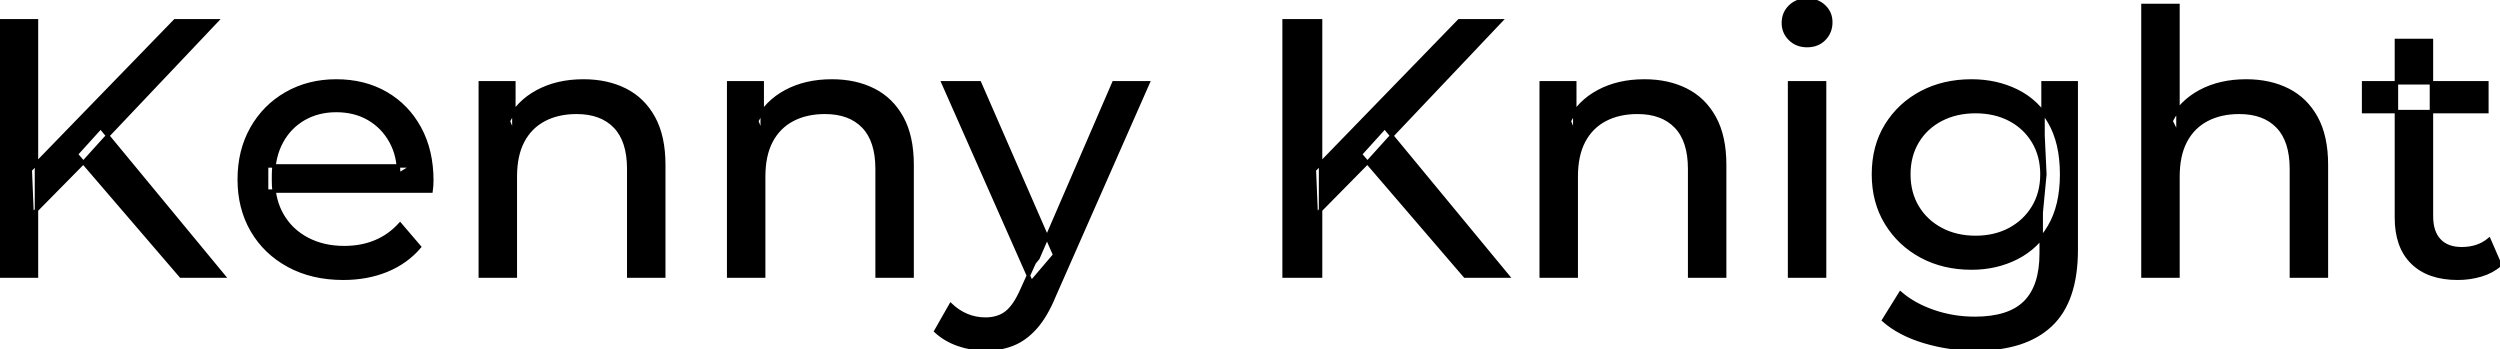 <svg width="685.5" height="95.7" viewBox="0 0 685.5 95.7" xmlns="http://www.w3.org/2000/svg"><g id="svgGroup" stroke-linecap="round" fill-rule="evenodd" font-size="9pt" stroke="#000" stroke-width="0.25mm" fill="#000" style="stroke:#000;stroke-width:0.25mm;fill:#000"><path d="M 118.2 52.4 L 73.1 52.4 L 73.1 45.5 L 113.2 45.5 L 109.3 47.9 Q 109.4 42.8 107.2 38.8 Q 105 34.8 101.15 32.55 Q 97.3 30.3 92.2 30.3 Q 87.2 30.3 83.3 32.55 Q 79.4 34.8 77.2 38.85 Q 75 42.9 75 48.1 L 75 49.7 Q 75 55 77.45 59.15 Q 79.9 63.3 84.3 65.6 Q 88.7 67.9 94.4 67.9 Q 99.1 67.9 102.95 66.3 Q 106.8 64.7 109.7 61.5 L 115 67.7 Q 111.4 71.9 106.05 74.1 Q 100.7 76.3 94.1 76.3 Q 85.6 76.3 79.15 72.8 Q 72.7 69.3 69.15 63.2 Q 65.6 57.1 65.6 49.2 Q 65.6 41.3 69.05 35.2 Q 72.5 29.1 78.55 25.65 Q 84.6 22.2 92.2 22.2 Q 99.9 22.2 105.8 25.6 Q 111.7 29 115.05 35.15 Q 118.4 41.3 118.4 49.5 Q 118.4 50.1 118.35 50.9 Q 118.3 51.7 118.2 52.4 Z M 597.2 75.7 L 587.6 75.7 L 587.6 1.5 L 597.2 1.5 L 597.2 37 L 595.3 33.2 Q 597.9 28 603.3 25.1 Q 608.7 22.2 615.9 22.2 Q 622.4 22.2 627.35 24.7 Q 632.3 27.2 635.1 32.3 Q 637.9 37.4 637.9 45.2 L 637.9 75.7 L 628.3 75.7 L 628.3 46.3 Q 628.3 38.6 624.55 34.7 Q 620.8 30.8 614 30.8 Q 608.9 30.8 605.1 32.8 Q 601.3 34.8 599.25 38.7 Q 597.2 42.6 597.2 48.4 L 597.2 75.7 Z M 141.3 75.7 L 131.7 75.7 L 131.7 22.7 L 140.9 22.7 L 140.9 37 L 139.4 33.2 Q 142 28 147.4 25.1 Q 152.8 22.2 160 22.2 Q 166.5 22.2 171.45 24.7 Q 176.4 27.2 179.2 32.3 Q 182 37.4 182 45.2 L 182 75.7 L 172.4 75.7 L 172.4 46.3 Q 172.4 38.6 168.65 34.7 Q 164.9 30.8 158.1 30.8 Q 153 30.8 149.2 32.8 Q 145.4 34.8 143.35 38.7 Q 141.3 42.6 141.3 48.4 L 141.3 75.7 Z M 209.4 75.7 L 199.8 75.7 L 199.8 22.7 L 209 22.7 L 209 37 L 207.5 33.2 Q 210.1 28 215.5 25.1 Q 220.9 22.2 228.1 22.2 Q 234.6 22.2 239.55 24.7 Q 244.5 27.2 247.3 32.3 Q 250.1 37.4 250.1 45.2 L 250.1 75.7 L 240.5 75.7 L 240.5 46.3 Q 240.5 38.6 236.75 34.7 Q 233 30.8 226.2 30.8 Q 221.1 30.8 217.3 32.8 Q 213.5 34.8 211.45 38.7 Q 209.4 42.6 209.4 48.4 L 209.4 75.7 Z M 432.2 75.7 L 422.6 75.7 L 422.6 22.7 L 431.8 22.7 L 431.8 37 L 430.3 33.2 Q 432.9 28 438.3 25.1 Q 443.7 22.2 450.9 22.2 Q 457.4 22.2 462.35 24.7 Q 467.3 27.2 470.1 32.3 Q 472.9 37.4 472.9 45.2 L 472.9 75.7 L 463.3 75.7 L 463.3 46.3 Q 463.3 38.6 459.55 34.7 Q 455.8 30.8 449 30.8 Q 443.9 30.8 440.1 32.8 Q 436.3 34.8 434.25 38.7 Q 432.2 42.6 432.2 48.4 L 432.2 75.7 Z M 516.5 87.8 L 521.1 80.4 Q 524.8 83.6 530.2 85.45 Q 535.6 87.3 541.5 87.3 Q 550.9 87.3 555.3 82.9 Q 559.7 78.5 559.7 69.5 L 559.7 58.3 L 560.7 47.8 L 560.2 37.2 L 560.2 22.7 L 569.3 22.7 L 569.3 68.5 Q 569.3 82.5 562.3 89.1 Q 555.3 95.7 541.8 95.7 Q 534.5 95.7 527.65 93.65 Q 520.8 91.6 516.5 87.8 Z M 256.6 90.8 L 260.7 83.6 Q 262.7 85.5 265.1 86.5 Q 267.5 87.5 270.2 87.5 Q 273.7 87.5 276 85.7 Q 278.3 83.9 280.3 79.3 L 283.6 72 L 284.6 70.8 L 305.4 22.7 L 314.8 22.7 L 289.1 81 Q 286.8 86.6 283.95 89.8 Q 281.1 93 277.7 94.35 Q 274.3 95.7 270.2 95.7 Q 266.4 95.7 262.8 94.45 Q 259.2 93.2 256.6 90.8 Z M 657.1 59.7 L 657.1 11.1 L 666.7 11.1 L 666.7 59.3 Q 666.7 63.6 668.85 65.9 Q 671 68.2 675 68.2 Q 679.5 68.2 682.5 65.7 L 685.5 72.6 Q 683.3 74.5 680.25 75.4 Q 677.2 76.3 673.9 76.3 Q 665.9 76.3 661.5 72 Q 657.1 67.7 657.1 59.7 Z M 540.6 73.5 Q 532.9 73.5 526.85 70.25 Q 520.8 67 517.25 61.2 Q 513.7 55.4 513.7 47.8 Q 513.7 40.1 517.25 34.35 Q 520.8 28.6 526.85 25.4 Q 532.9 22.2 540.6 22.2 Q 547.4 22.2 553 24.95 Q 558.6 27.7 561.95 33.4 Q 565.3 39.1 565.3 47.8 Q 565.3 56.4 561.95 62.1 Q 558.6 67.8 553 70.65 Q 547.4 73.5 540.6 73.5 Z M 10 75.7 L 0 75.7 L 0 5.7 L 10 5.7 L 10 75.7 Z M 362.1 75.7 L 352.1 75.7 L 352.1 5.7 L 362.1 5.7 L 362.1 75.7 Z M 23.1 44.3 L 8.8 58.8 L 8.3 46.6 L 48 5.7 L 59.4 5.7 L 28.7 38.1 L 23.1 44.3 Z M 375.2 44.3 L 360.9 58.8 L 360.4 46.6 L 400.1 5.7 L 411.5 5.7 L 380.8 38.1 L 375.2 44.3 Z M 289.2 69.9 L 282.8 77.4 L 258.6 22.7 L 268.6 22.7 L 289.2 69.9 Z M 500.3 75.7 L 490.7 75.7 L 490.7 22.7 L 500.3 22.7 L 500.3 75.7 Z M 61.3 75.7 L 49.6 75.7 L 20.9 42.3 L 27.6 34.9 L 61.3 75.7 Z M 413.4 75.7 L 401.7 75.7 L 373 42.3 L 379.7 34.9 L 413.4 75.7 Z M 541.7 65.1 Q 547 65.1 551.1 62.9 Q 555.2 60.7 557.55 56.8 Q 559.9 52.9 559.9 47.8 Q 559.9 42.7 557.55 38.8 Q 555.2 34.9 551.1 32.75 Q 547 30.6 541.7 30.6 Q 536.4 30.6 532.25 32.75 Q 528.1 34.9 525.75 38.8 Q 523.4 42.7 523.4 47.8 Q 523.4 52.9 525.75 56.8 Q 528.1 60.7 532.25 62.9 Q 536.4 65.1 541.7 65.1 Z M 681.9 30.6 L 648.1 30.6 L 648.1 22.7 L 681.9 22.7 L 681.9 30.6 Z M 495.5 12.5 Q 492.7 12.5 490.85 10.7 Q 489 8.9 489 6.3 Q 489 3.6 490.85 1.8 Q 492.7 0 495.5 0 Q 498.3 0 500.15 1.75 Q 502 3.5 502 6.1 Q 502 8.8 500.2 10.65 Q 498.4 12.5 495.5 12.5 Z" vector-effect="non-scaling-stroke"/></g></svg>